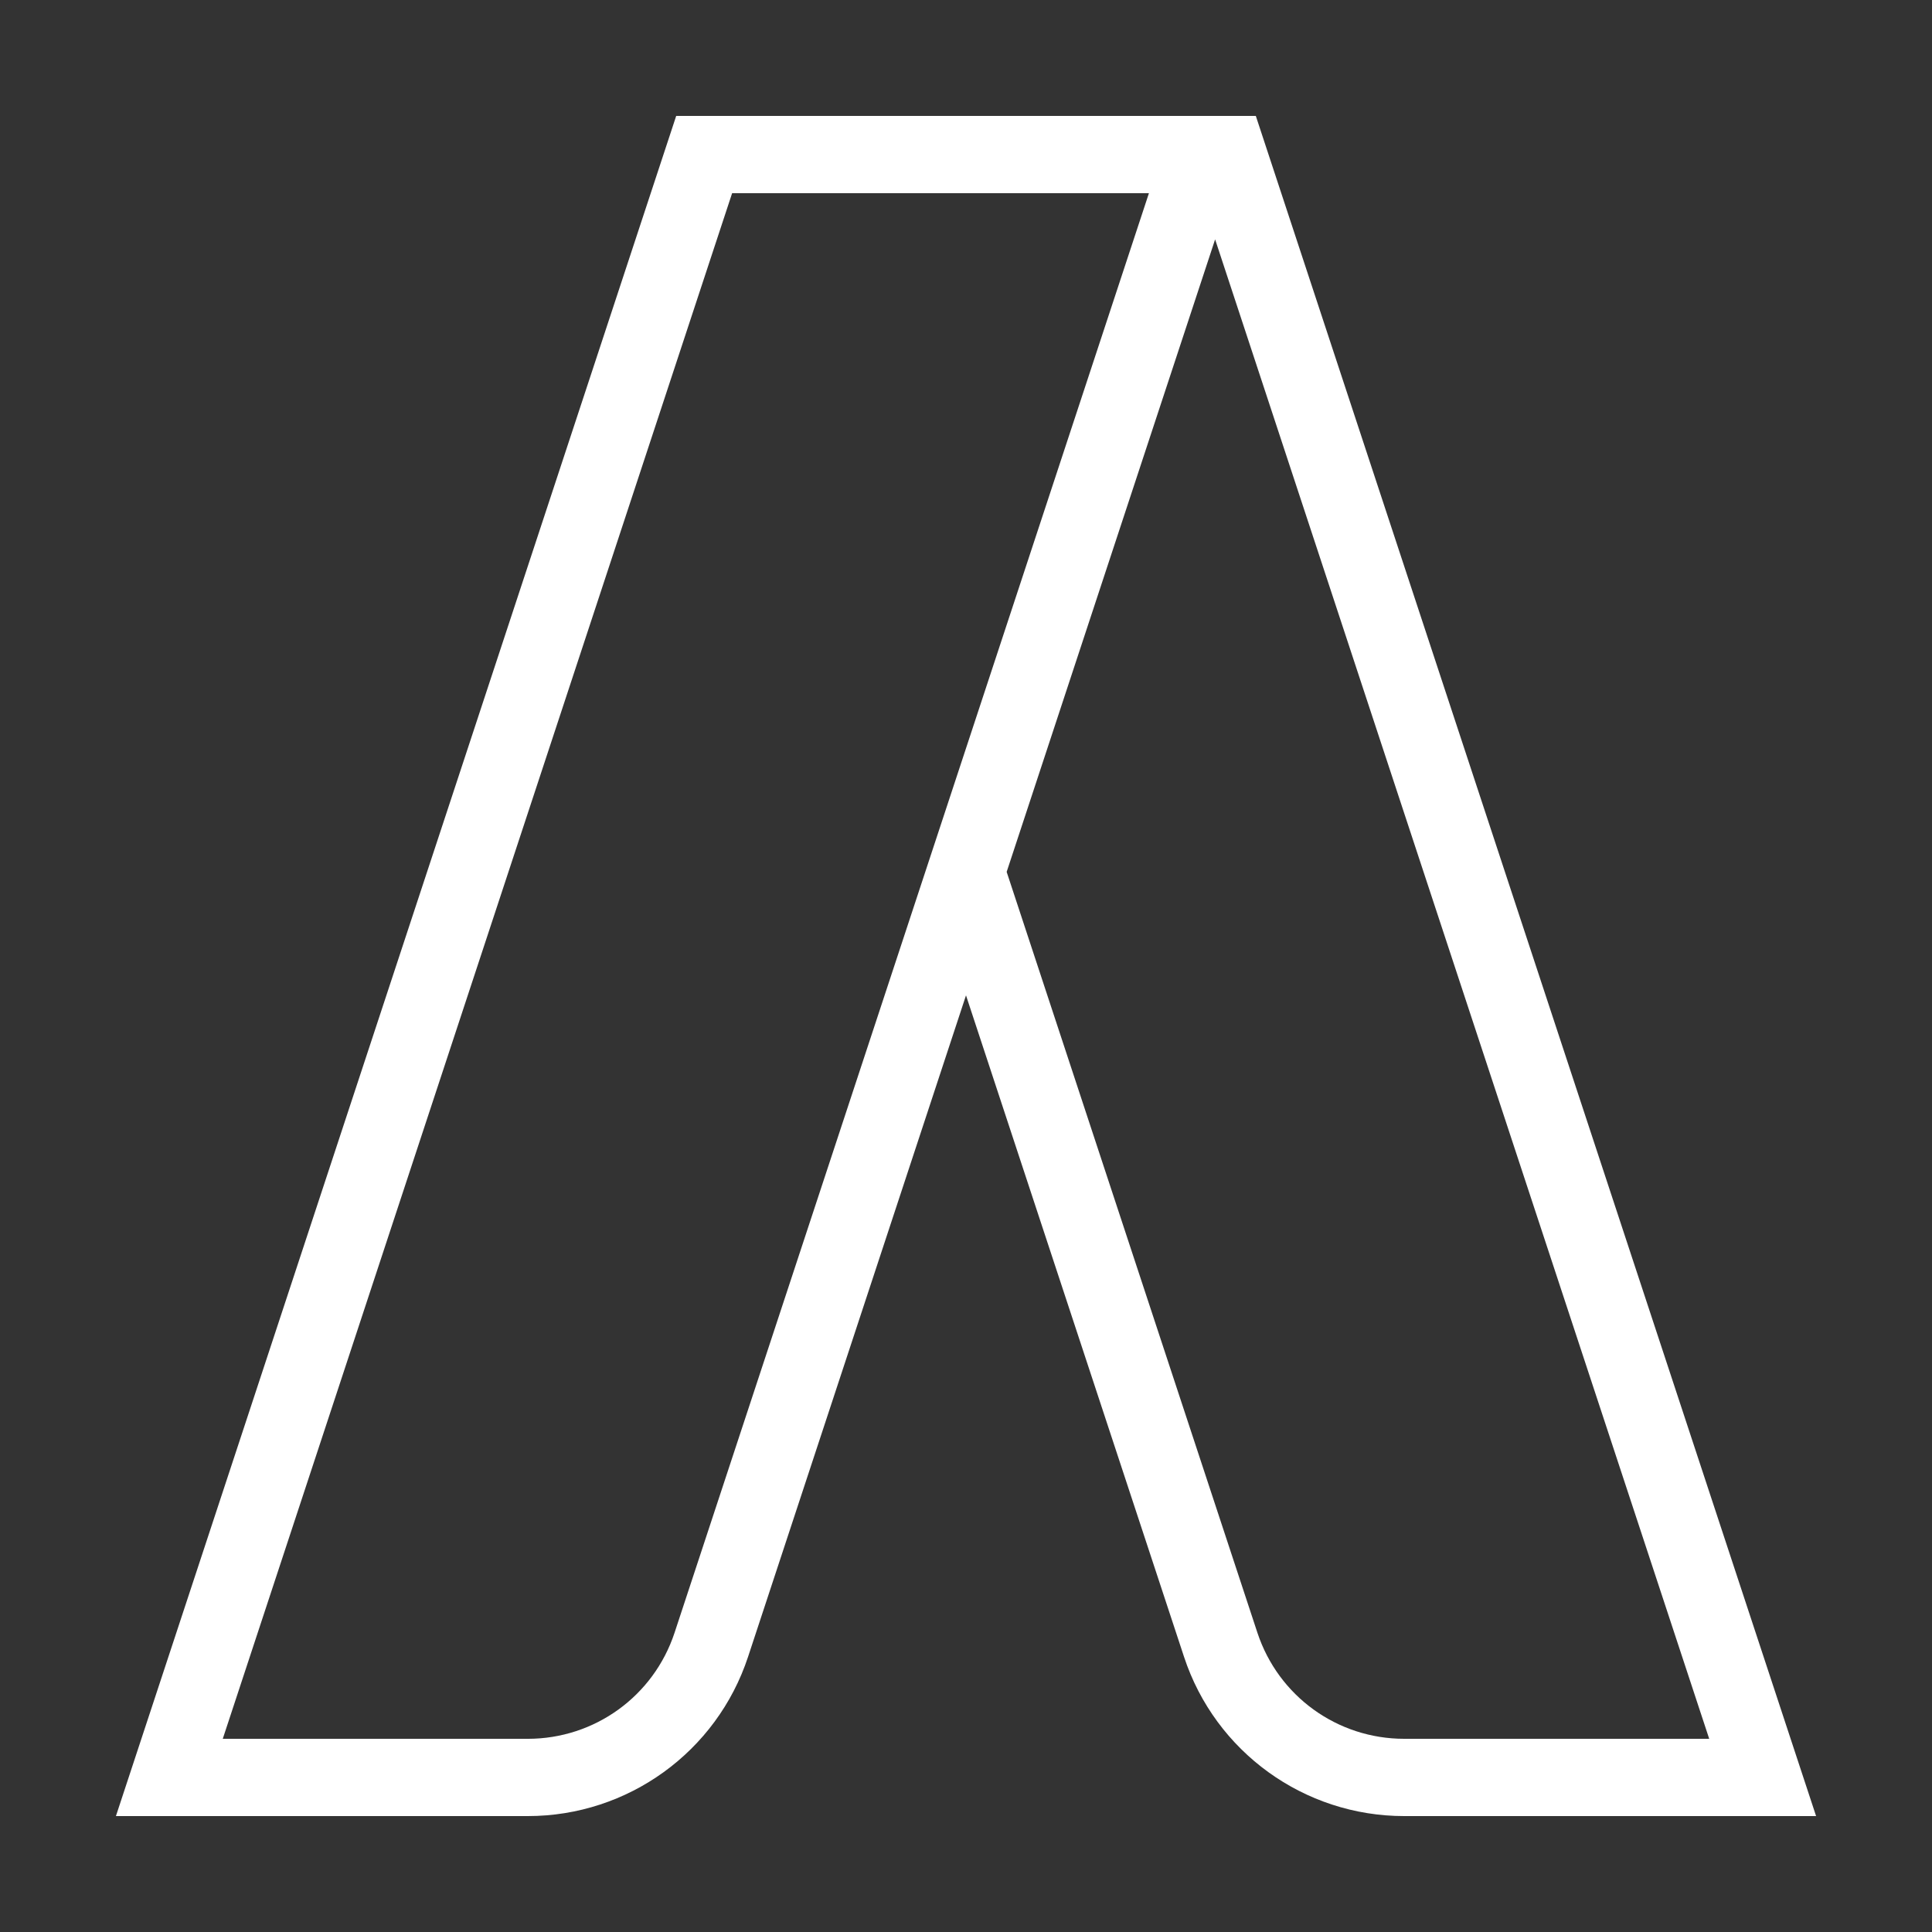 <?xml version="1.0" encoding="UTF-8"?> <svg xmlns="http://www.w3.org/2000/svg" xmlns:xlink="http://www.w3.org/1999/xlink" viewBox="0 0 192 192" width="100px" height="100px"><rect x="0" y="0" width="192" height="192" fill="#333333" stroke="none"/> <g fill="none" fill-rule="nonzero" stroke="none" stroke-width="1" stroke-linecap="butt" stroke-linejoin="miter" stroke-miterlimit="10" stroke-dasharray="" stroke-dashoffset="0" font-family="none" font-weight="none" font-size="none" text-anchor="none" style="mix-blend-mode: normal"> <path d="M0,192v-192h192v192z" fill="none"></path> <g fill="#ffffff"> <path d="M67.2,11.52l-55.68,168.96h40.935c9.946,0 18.771,-6.379 21.885,-15.825l21.66,-65.737l21.668,65.737c3.11,9.446 11.932,15.825 21.878,15.825h40.935l-55.68,-168.96h-2.88zM72.757,19.2h41.422l-47.138,143.048c-2.081,6.313 -7.94,10.553 -14.588,10.553h-30.315zM120.757,23.79l49.102,149.01h-30.315c-6.647,0 -12.506,-4.24 -14.588,-10.553l-24.915,-75.6z"></path> </g> </g> </svg> 